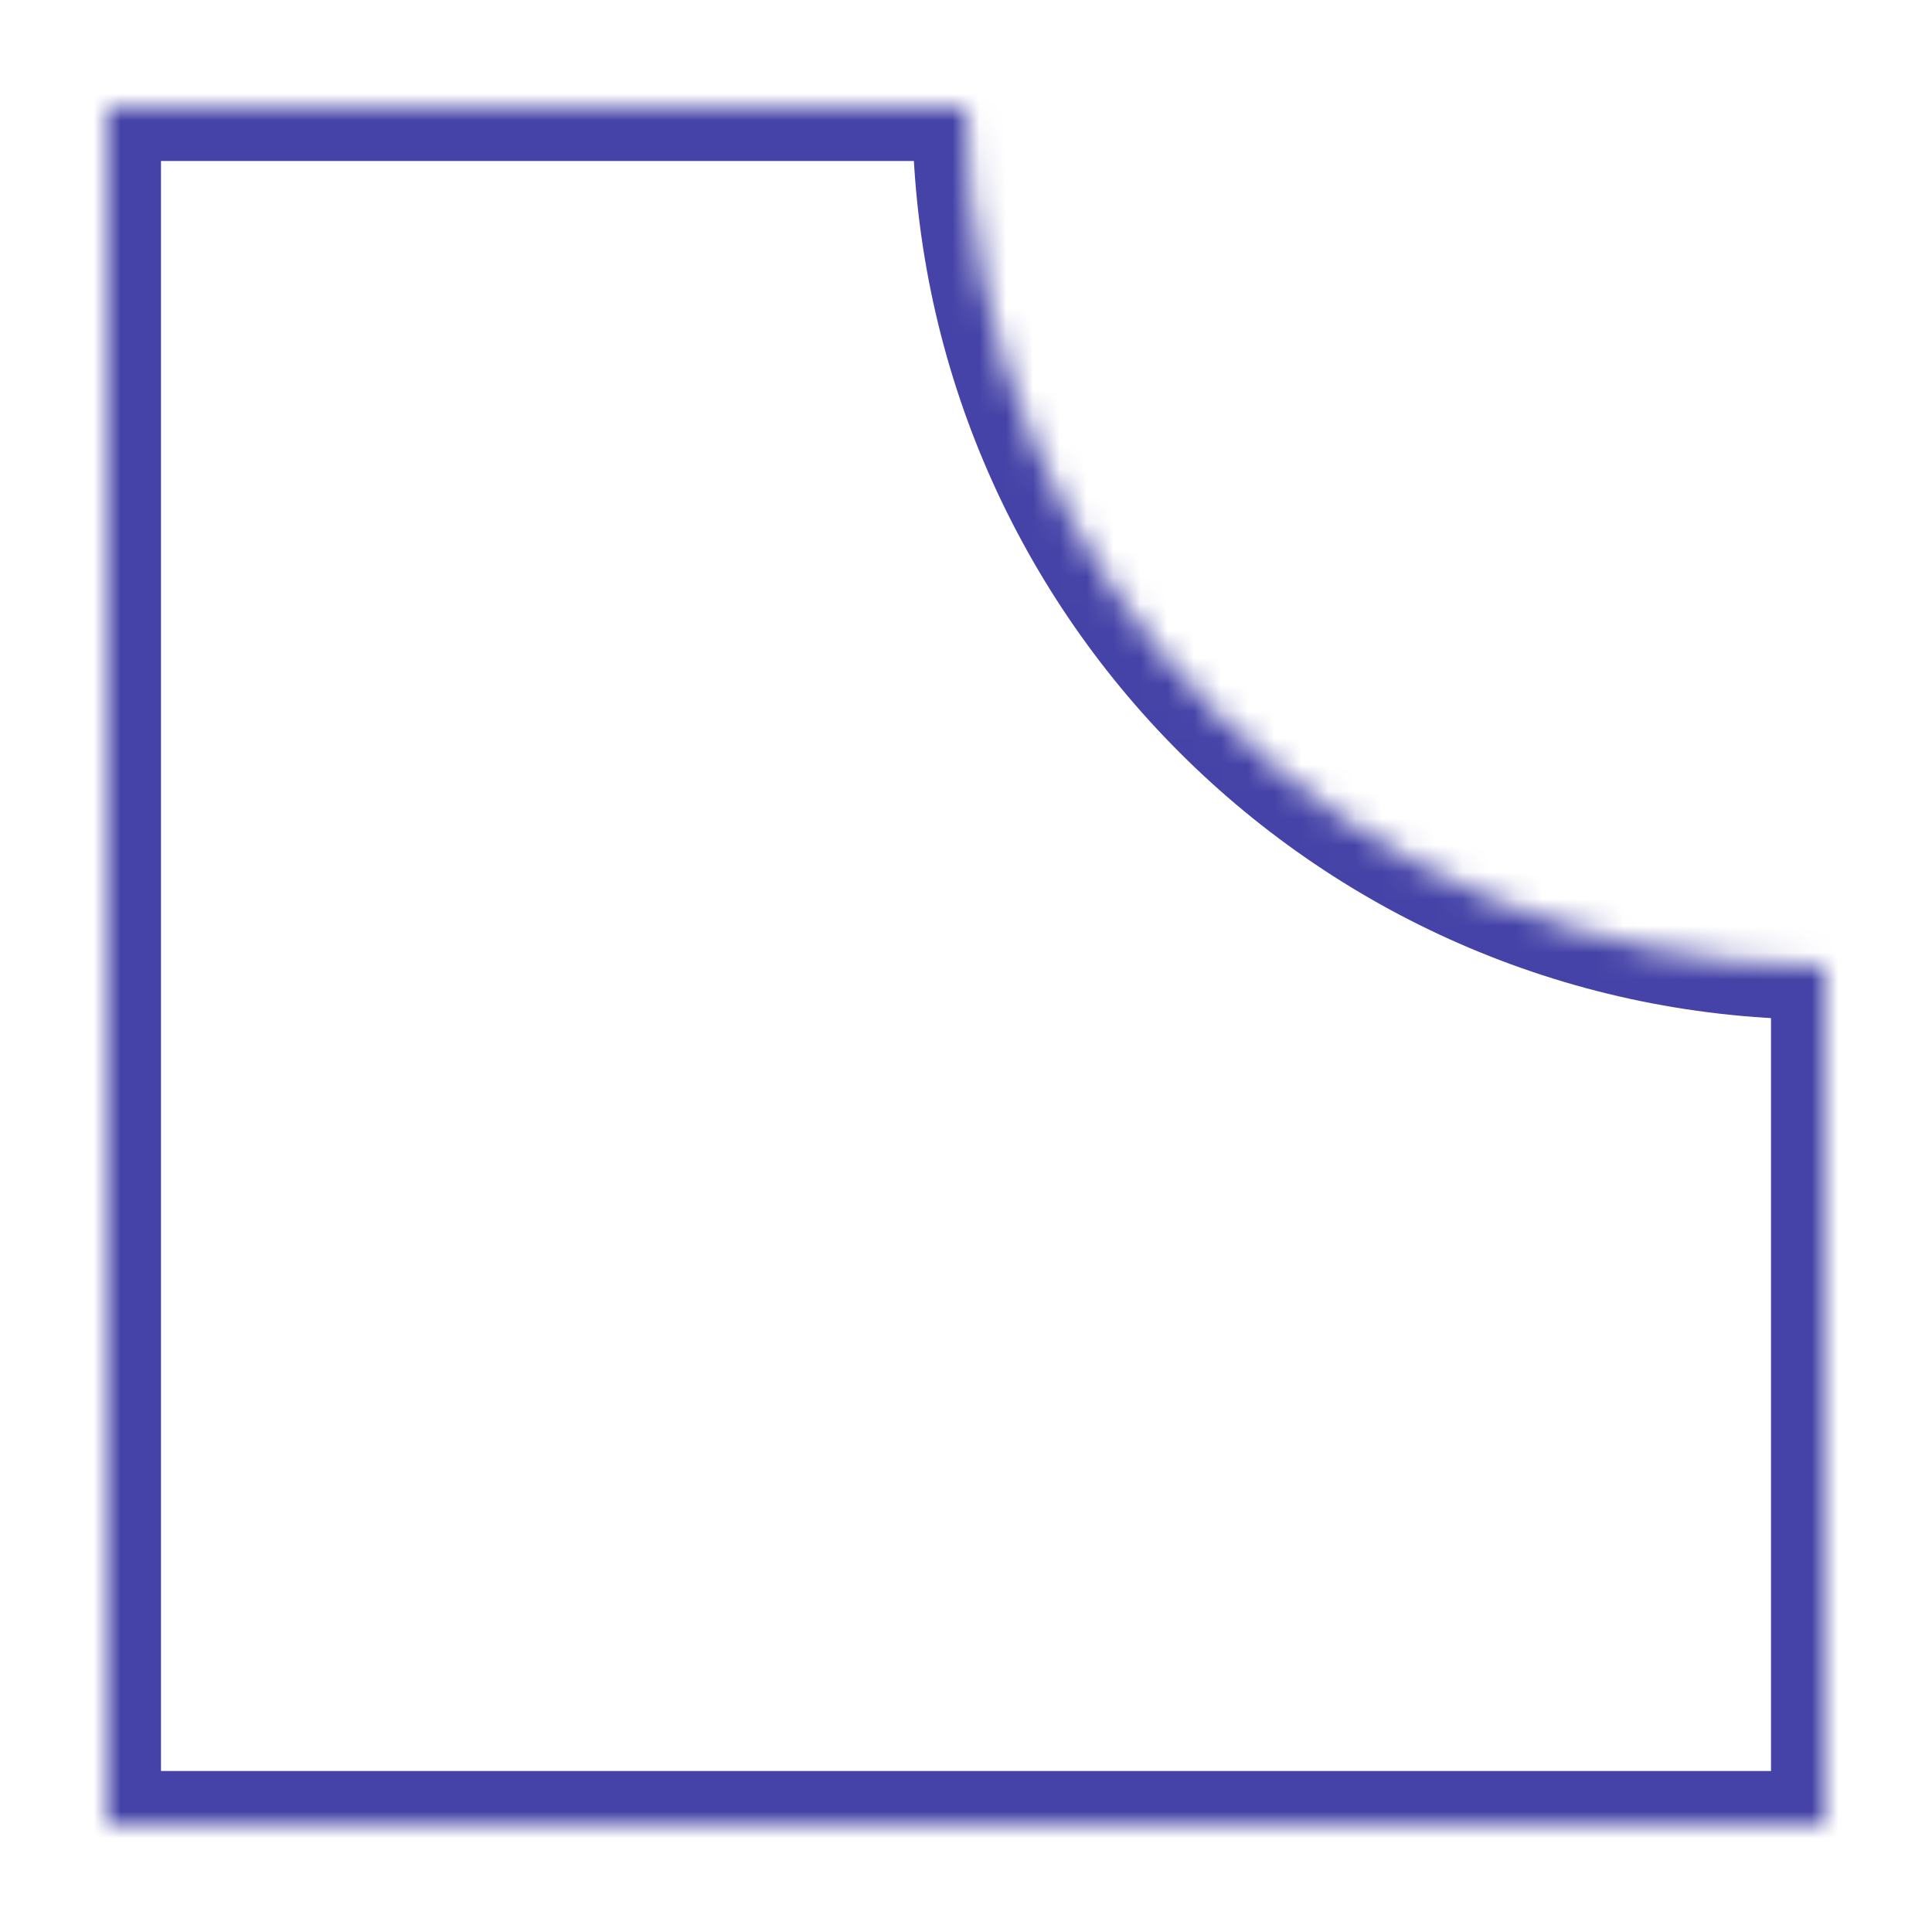 <svg width="72" height="72" viewBox="0 0 72 72" fill="none" xmlns="http://www.w3.org/2000/svg">
<g filter="url(#filter0_f_353_192)">
<mask id="path-1-inside-1_353_192" fill="white">
<path fill-rule="evenodd" clip-rule="evenodd" d="M36 4H4V68H68V36C50.327 36 36 21.673 36 4Z"/>
</mask>
<path d="M4 4V2H2V4H4ZM36 4H38V2H36V4ZM4 68H2V70H4V68ZM68 68V70H70V68H68ZM68 36H70V34H68V36ZM4 6H36V2H4V6ZM6 68V4H2V68H6ZM68 66H4V70H68V66ZM66 36V68H70V36H66ZM68 34C51.431 34 38 20.569 38 4H34C34 22.778 49.222 38 68 38V34Z" fill="#4543A7" mask="url(#path-1-inside-1_353_192)"/>
</g>
<defs>
<filter id="filter0_f_353_192" x="0" y="0" width="72" height="72" filterUnits="userSpaceOnUse" color-interpolation-filters="sRGB">
<feFlood flood-opacity="0" result="BackgroundImageFix"/>
<feBlend mode="normal" in="SourceGraphic" in2="BackgroundImageFix" result="shape"/>
<feGaussianBlur stdDeviation="2" result="effect1_foregroundBlur_353_192"/>
</filter>
</defs>
</svg>

